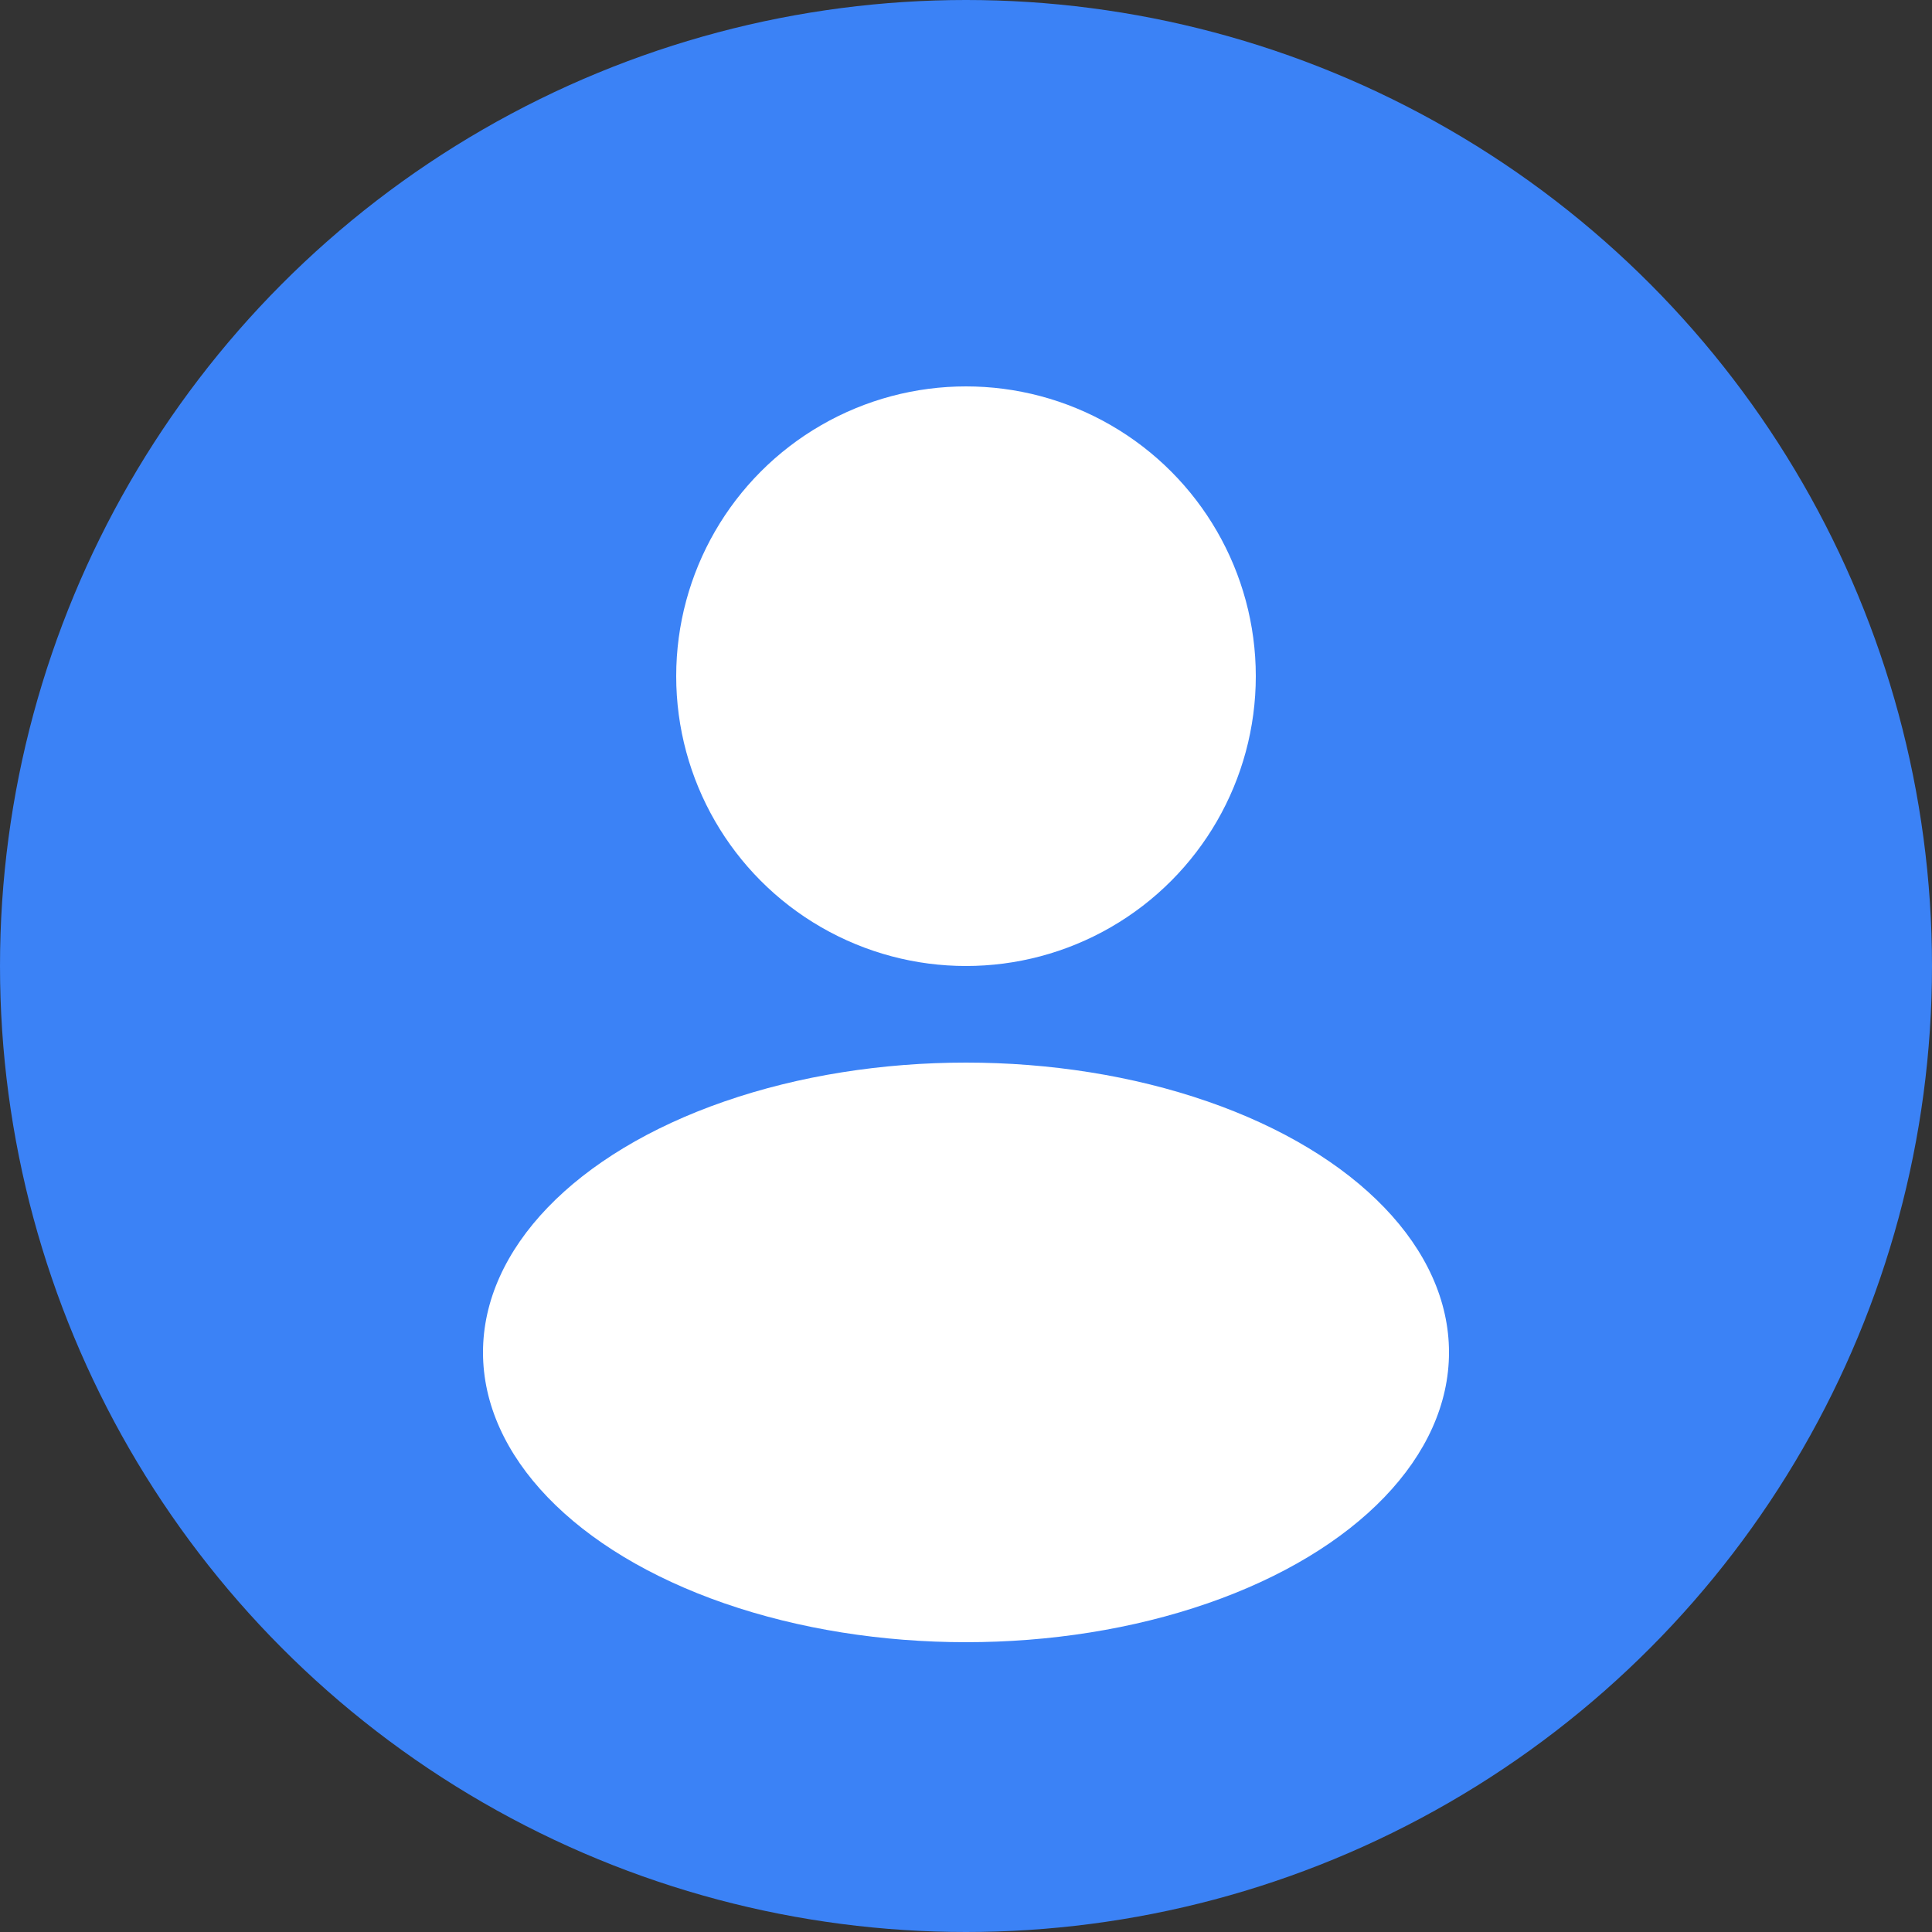 <svg width="100" height="100" viewBox="0 0 100 100" xmlns="http://www.w3.org/2000/svg">
  <rect x="0" y="0" width="100" height="100" fill="#333333" stroke="none"/>
  <circle cx="50" cy="50" r="50" fill="#3B82F6"/>
  <circle cx="50" cy="35" r="15" fill="#fff"/>
  <ellipse cx="50" cy="70" rx="25" ry="15" fill="#fff"/>
</svg>
